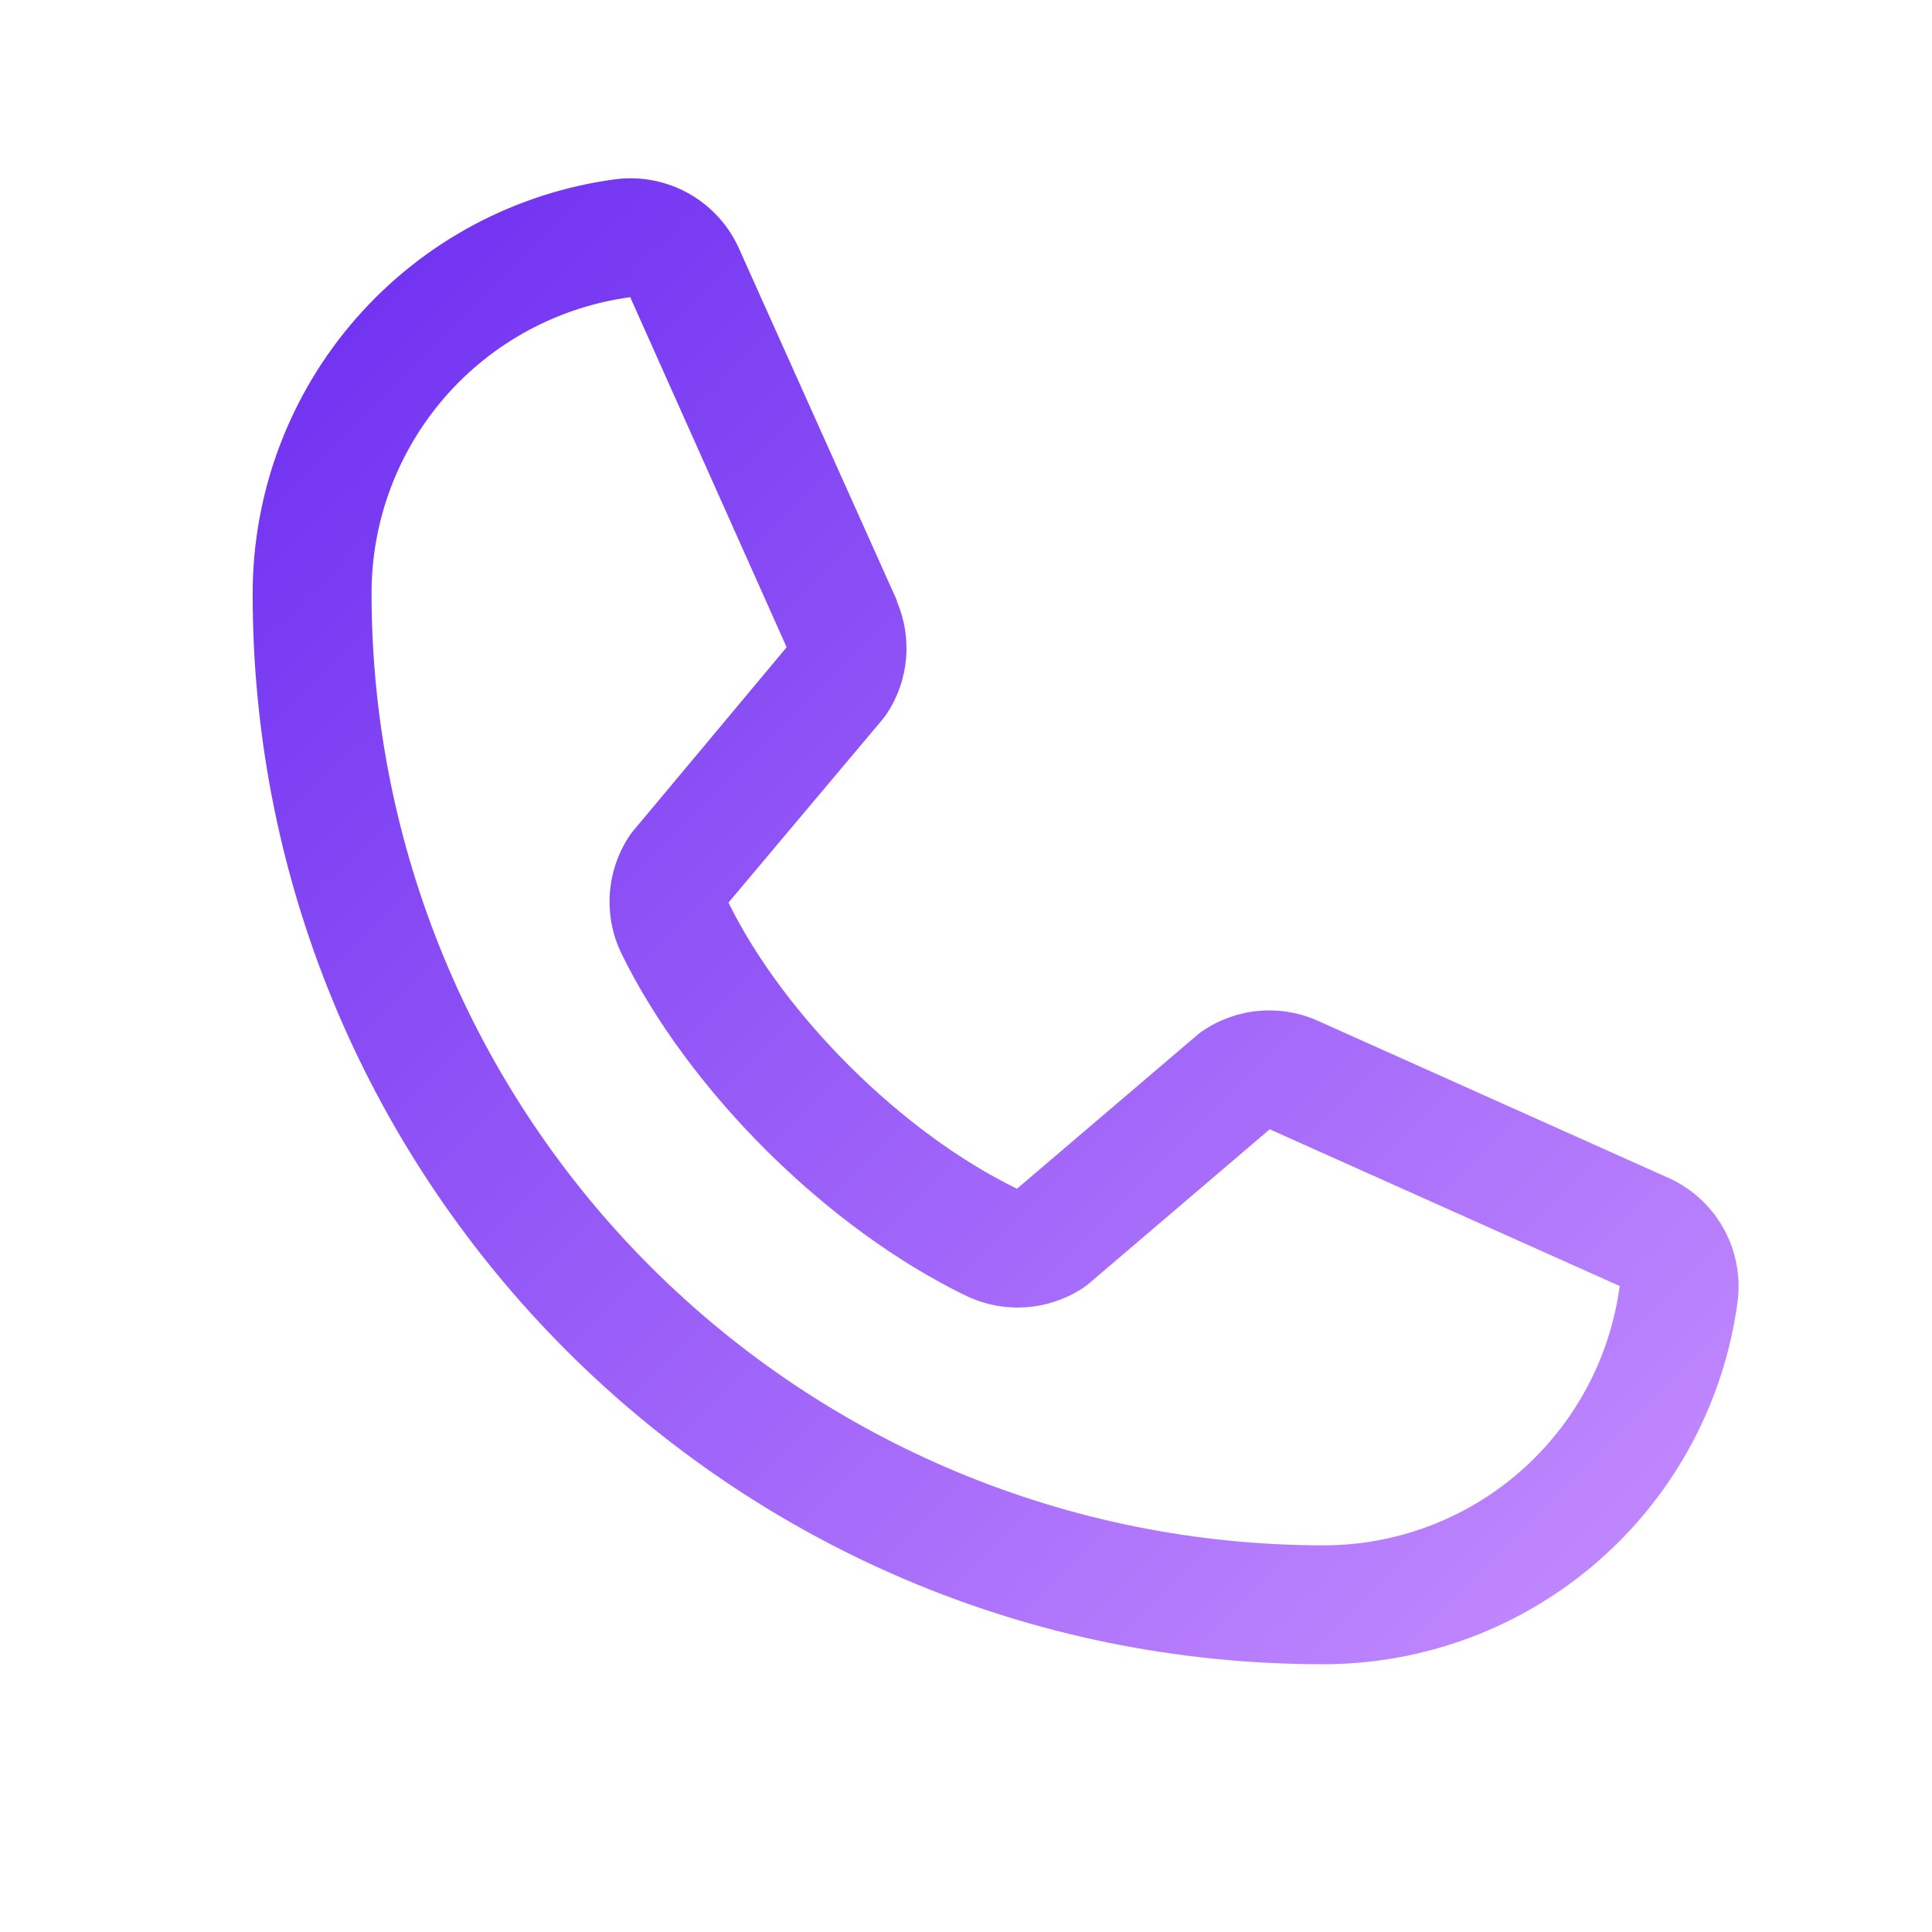 <svg width="60" height="60" viewBox="0 0 60 60" fill="none" xmlns="http://www.w3.org/2000/svg">
<path d="M51.772 36.562L40.902 31.691L40.872 31.677C40.308 31.436 39.692 31.339 39.081 31.395C38.47 31.451 37.882 31.659 37.372 32C37.312 32.04 37.254 32.083 37.199 32.129L31.583 36.917C28.025 35.189 24.351 31.543 22.623 28.031L27.418 22.33C27.464 22.272 27.508 22.214 27.549 22.152C27.883 21.643 28.085 21.059 28.138 20.453C28.191 19.847 28.093 19.237 27.854 18.677V18.649L22.969 7.761C22.652 7.03 22.108 6.421 21.417 6.025C20.726 5.63 19.925 5.468 19.134 5.564C16.008 5.976 13.138 7.511 11.061 9.884C8.984 12.257 7.841 15.304 7.847 18.458C7.847 36.779 22.752 51.684 41.073 51.684C44.226 51.69 47.274 50.547 49.647 48.47C52.02 46.393 53.555 43.523 53.966 40.396C54.063 39.606 53.902 38.806 53.506 38.114C53.111 37.423 52.502 36.879 51.772 36.562ZM41.073 47.992C33.242 47.984 25.735 44.869 20.198 39.332C14.661 33.795 11.547 26.288 11.539 18.458C11.53 16.205 12.342 14.025 13.822 12.327C15.303 10.629 17.351 9.527 19.584 9.228C19.583 9.238 19.583 9.247 19.584 9.256L24.43 20.101L19.66 25.809C19.612 25.865 19.568 25.924 19.529 25.987C19.182 26.52 18.978 27.133 18.938 27.768C18.897 28.402 19.021 29.037 19.298 29.609C21.389 33.885 25.697 38.161 30.018 40.249C30.595 40.523 31.233 40.643 31.87 40.597C32.507 40.551 33.121 40.34 33.652 39.986C33.712 39.946 33.769 39.903 33.823 39.856L39.432 35.071L50.277 39.928C50.277 39.928 50.295 39.928 50.302 39.928C50.007 42.164 48.907 44.217 47.209 45.701C45.51 47.185 43.329 48 41.073 47.992Z" fill="url(#paint0_linear_3045_95254)"/>
<defs>
<linearGradient id="paint0_linear_3045_95254" x1="53.994" y1="51.684" x2="7.847" y2="5.537" gradientUnits="userSpaceOnUse">
<stop stop-color="#C68EFF"/>
<stop offset="1" stop-color="#6B2CF0"/>
</linearGradient>
</defs>
</svg>
